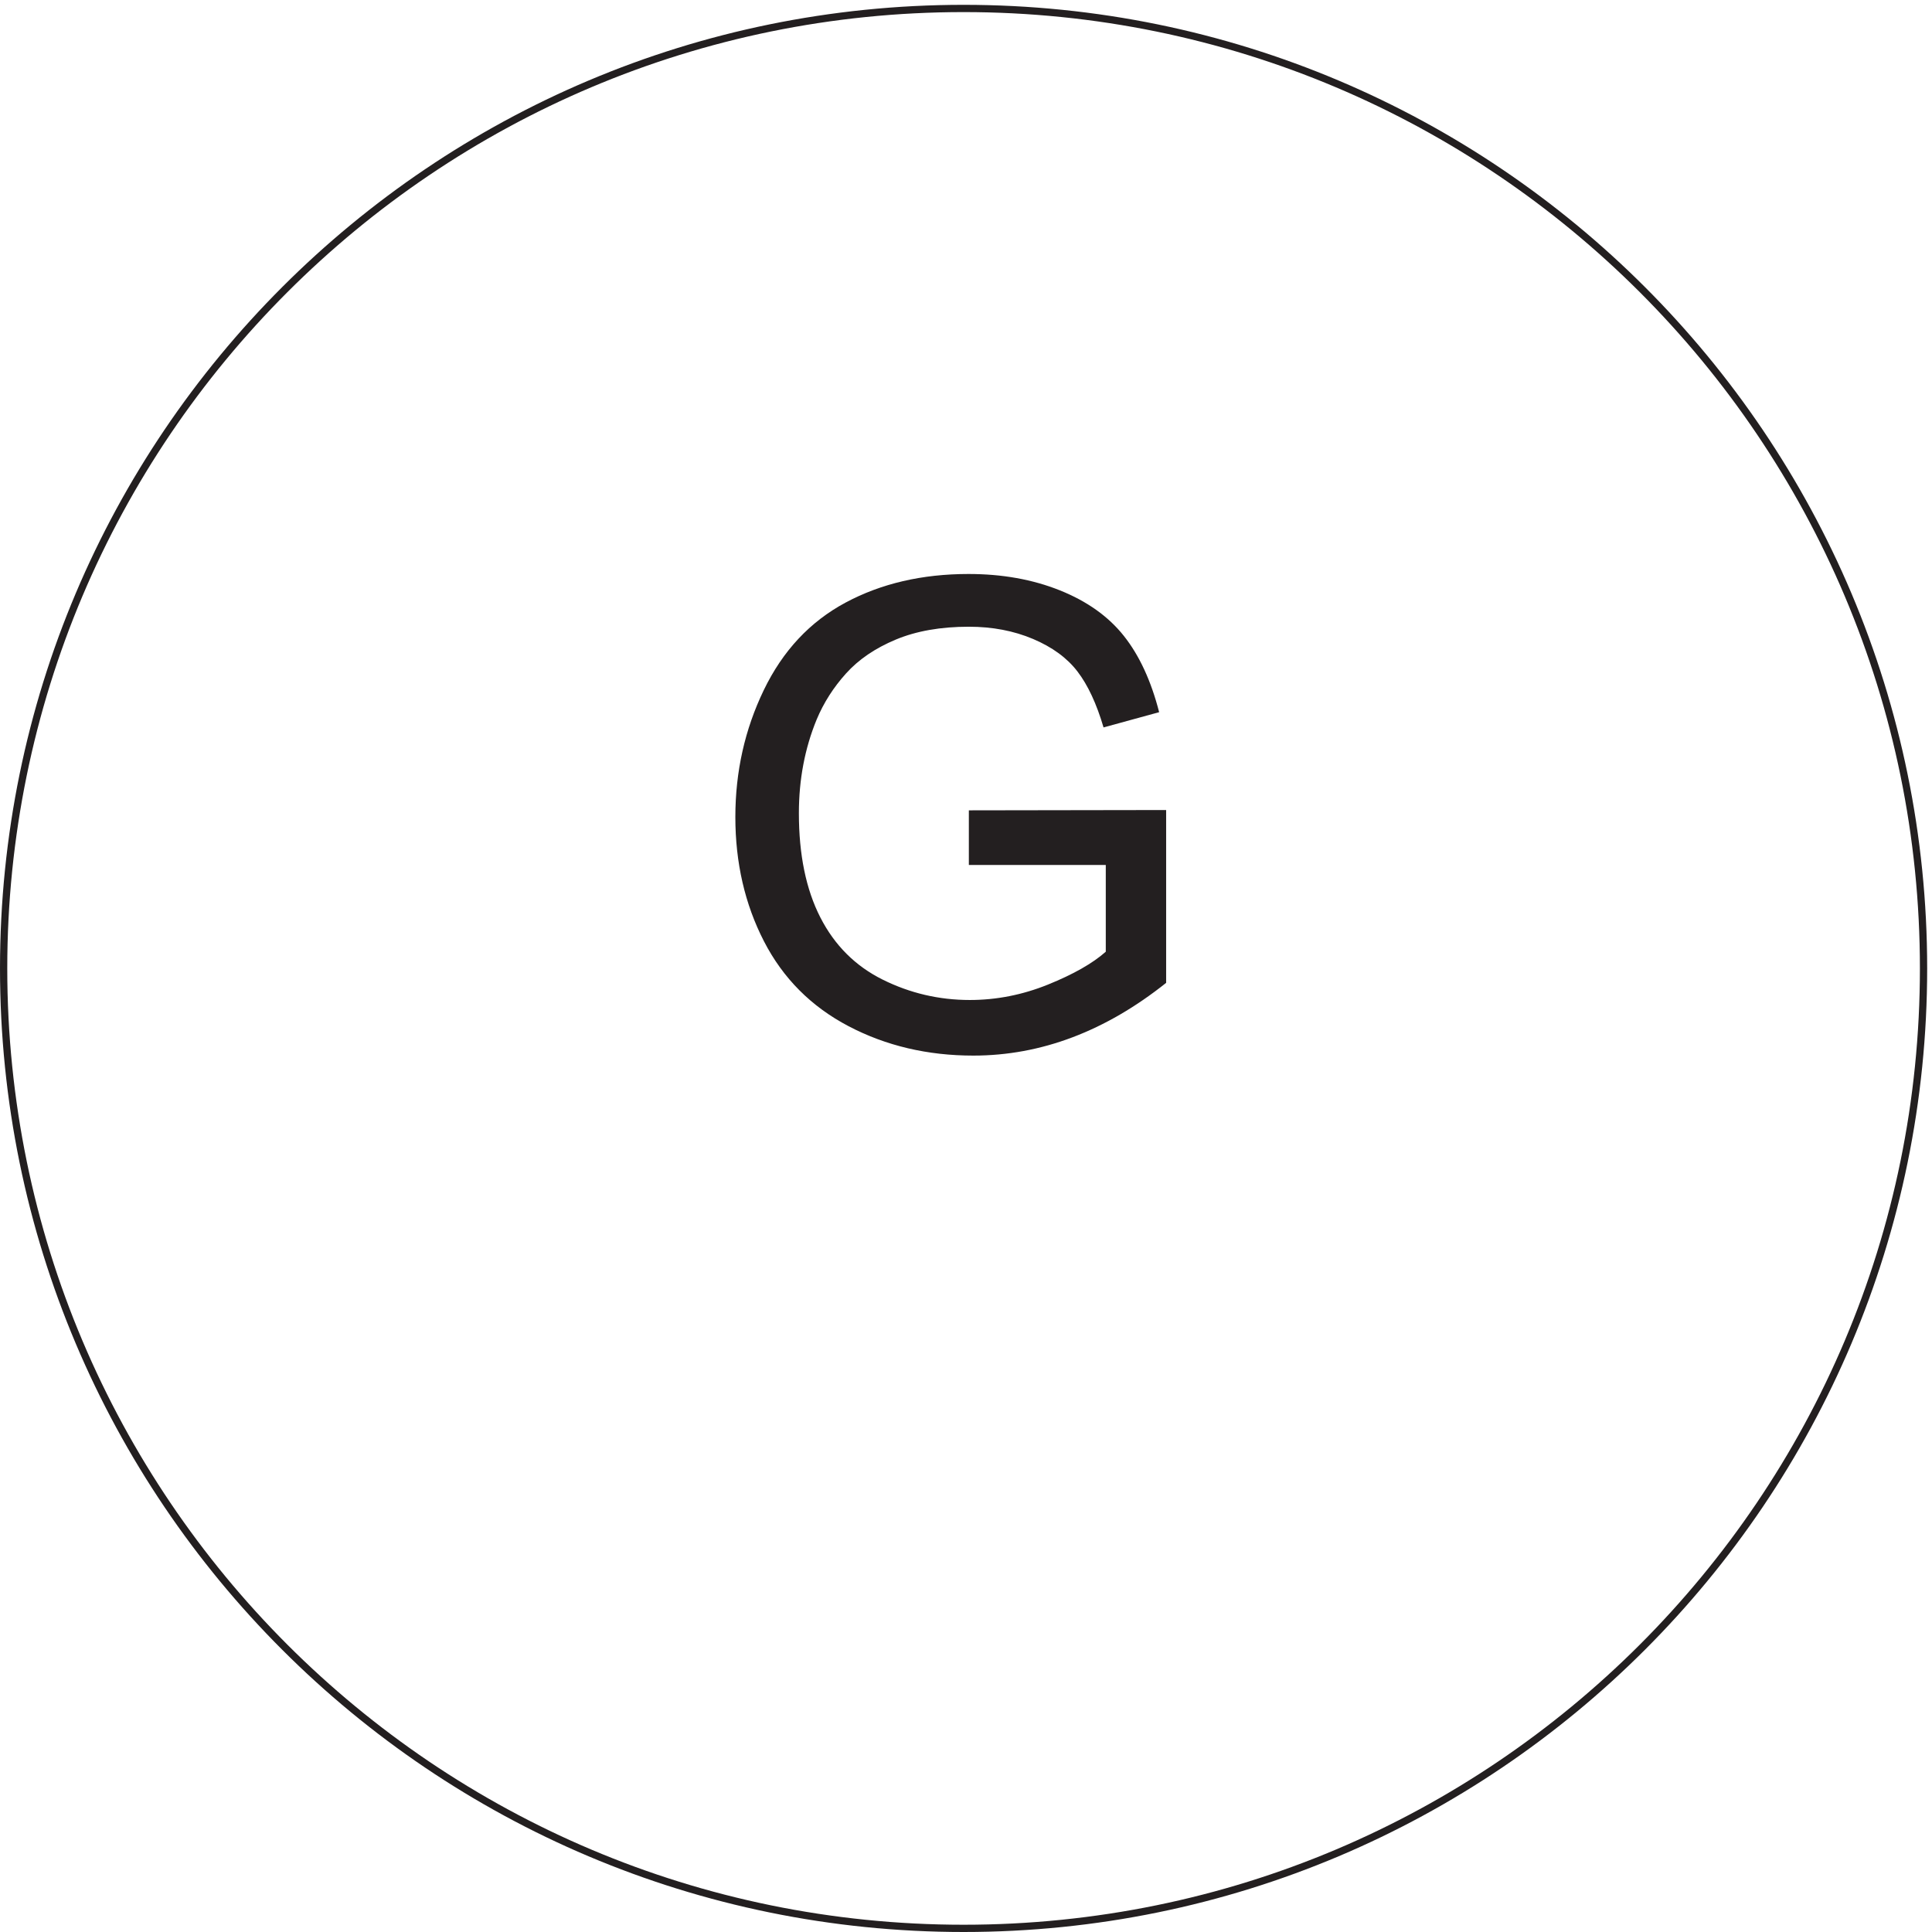 <svg xmlns="http://www.w3.org/2000/svg" xml:space="preserve" width="265.4" height="265.4"><path d="M1986.33 995.16c0-547.609-443.88-991.5-991.498-991.5-547.59 0-991.5 443.891-991.5 991.5 0 547.59 443.91 991.5 991.5 991.5 547.618 0 991.498-443.91 991.498-991.5z" style="fill:none;stroke:#231f20;stroke-width:7.5;stroke-linecap:butt;stroke-linejoin:miter;stroke-miterlimit:10;stroke-dasharray:none;stroke-opacity:1" transform="matrix(.133 0 0 -.133 .056 265.388)"/><path d="M1000.27 1101.99v56.44l203.77.32V980.254c-31.28-24.934-63.54-43.691-96.79-56.27-33.25-12.578-67.38-18.867-102.38-18.867-47.249 0-90.182 10.113-128.792 30.344-38.613 20.238-67.765 49.496-87.457 87.779-19.683 38.28-29.523 81.05-29.523 128.3 0 46.81 9.789 90.5 29.367 131.08 19.578 40.58 47.742 70.71 84.492 90.4 36.75 19.69 79.078 29.53 126.988 29.53 34.785 0 66.225-5.63 94.335-16.9 28.11-11.26 50.15-26.96 66.11-47.08 15.97-20.13 28.11-46.38 36.43-78.75l-57.43-15.75c-7.21 24.5-16.18 43.75-26.91 57.75-10.71 14-26.03 25.21-45.93 33.63-19.91 8.42-42 12.63-66.28 12.63-29.09 0-54.25-4.43-75.473-13.29-21.219-8.86-38.332-20.5-51.344-34.95-13.015-14.43-23.133-30.29-30.355-47.57-12.25-29.75-18.375-62.02-18.375-96.79 0-42.88 7.379-78.75 22.144-107.63 14.77-28.87 36.262-50.311 64.481-64.311 28.222-14 58.191-21 89.912-21 27.56 0 54.46 5.305 80.71 15.91 26.25 10.61 46.16 21.931 59.73 33.961v89.58h-141.43" style="fill:#231f20;fill-opacity:1;fill-rule:nonzero;stroke:none" transform="matrix(.133 0 0 -.133 .056 265.388)"/></svg>
